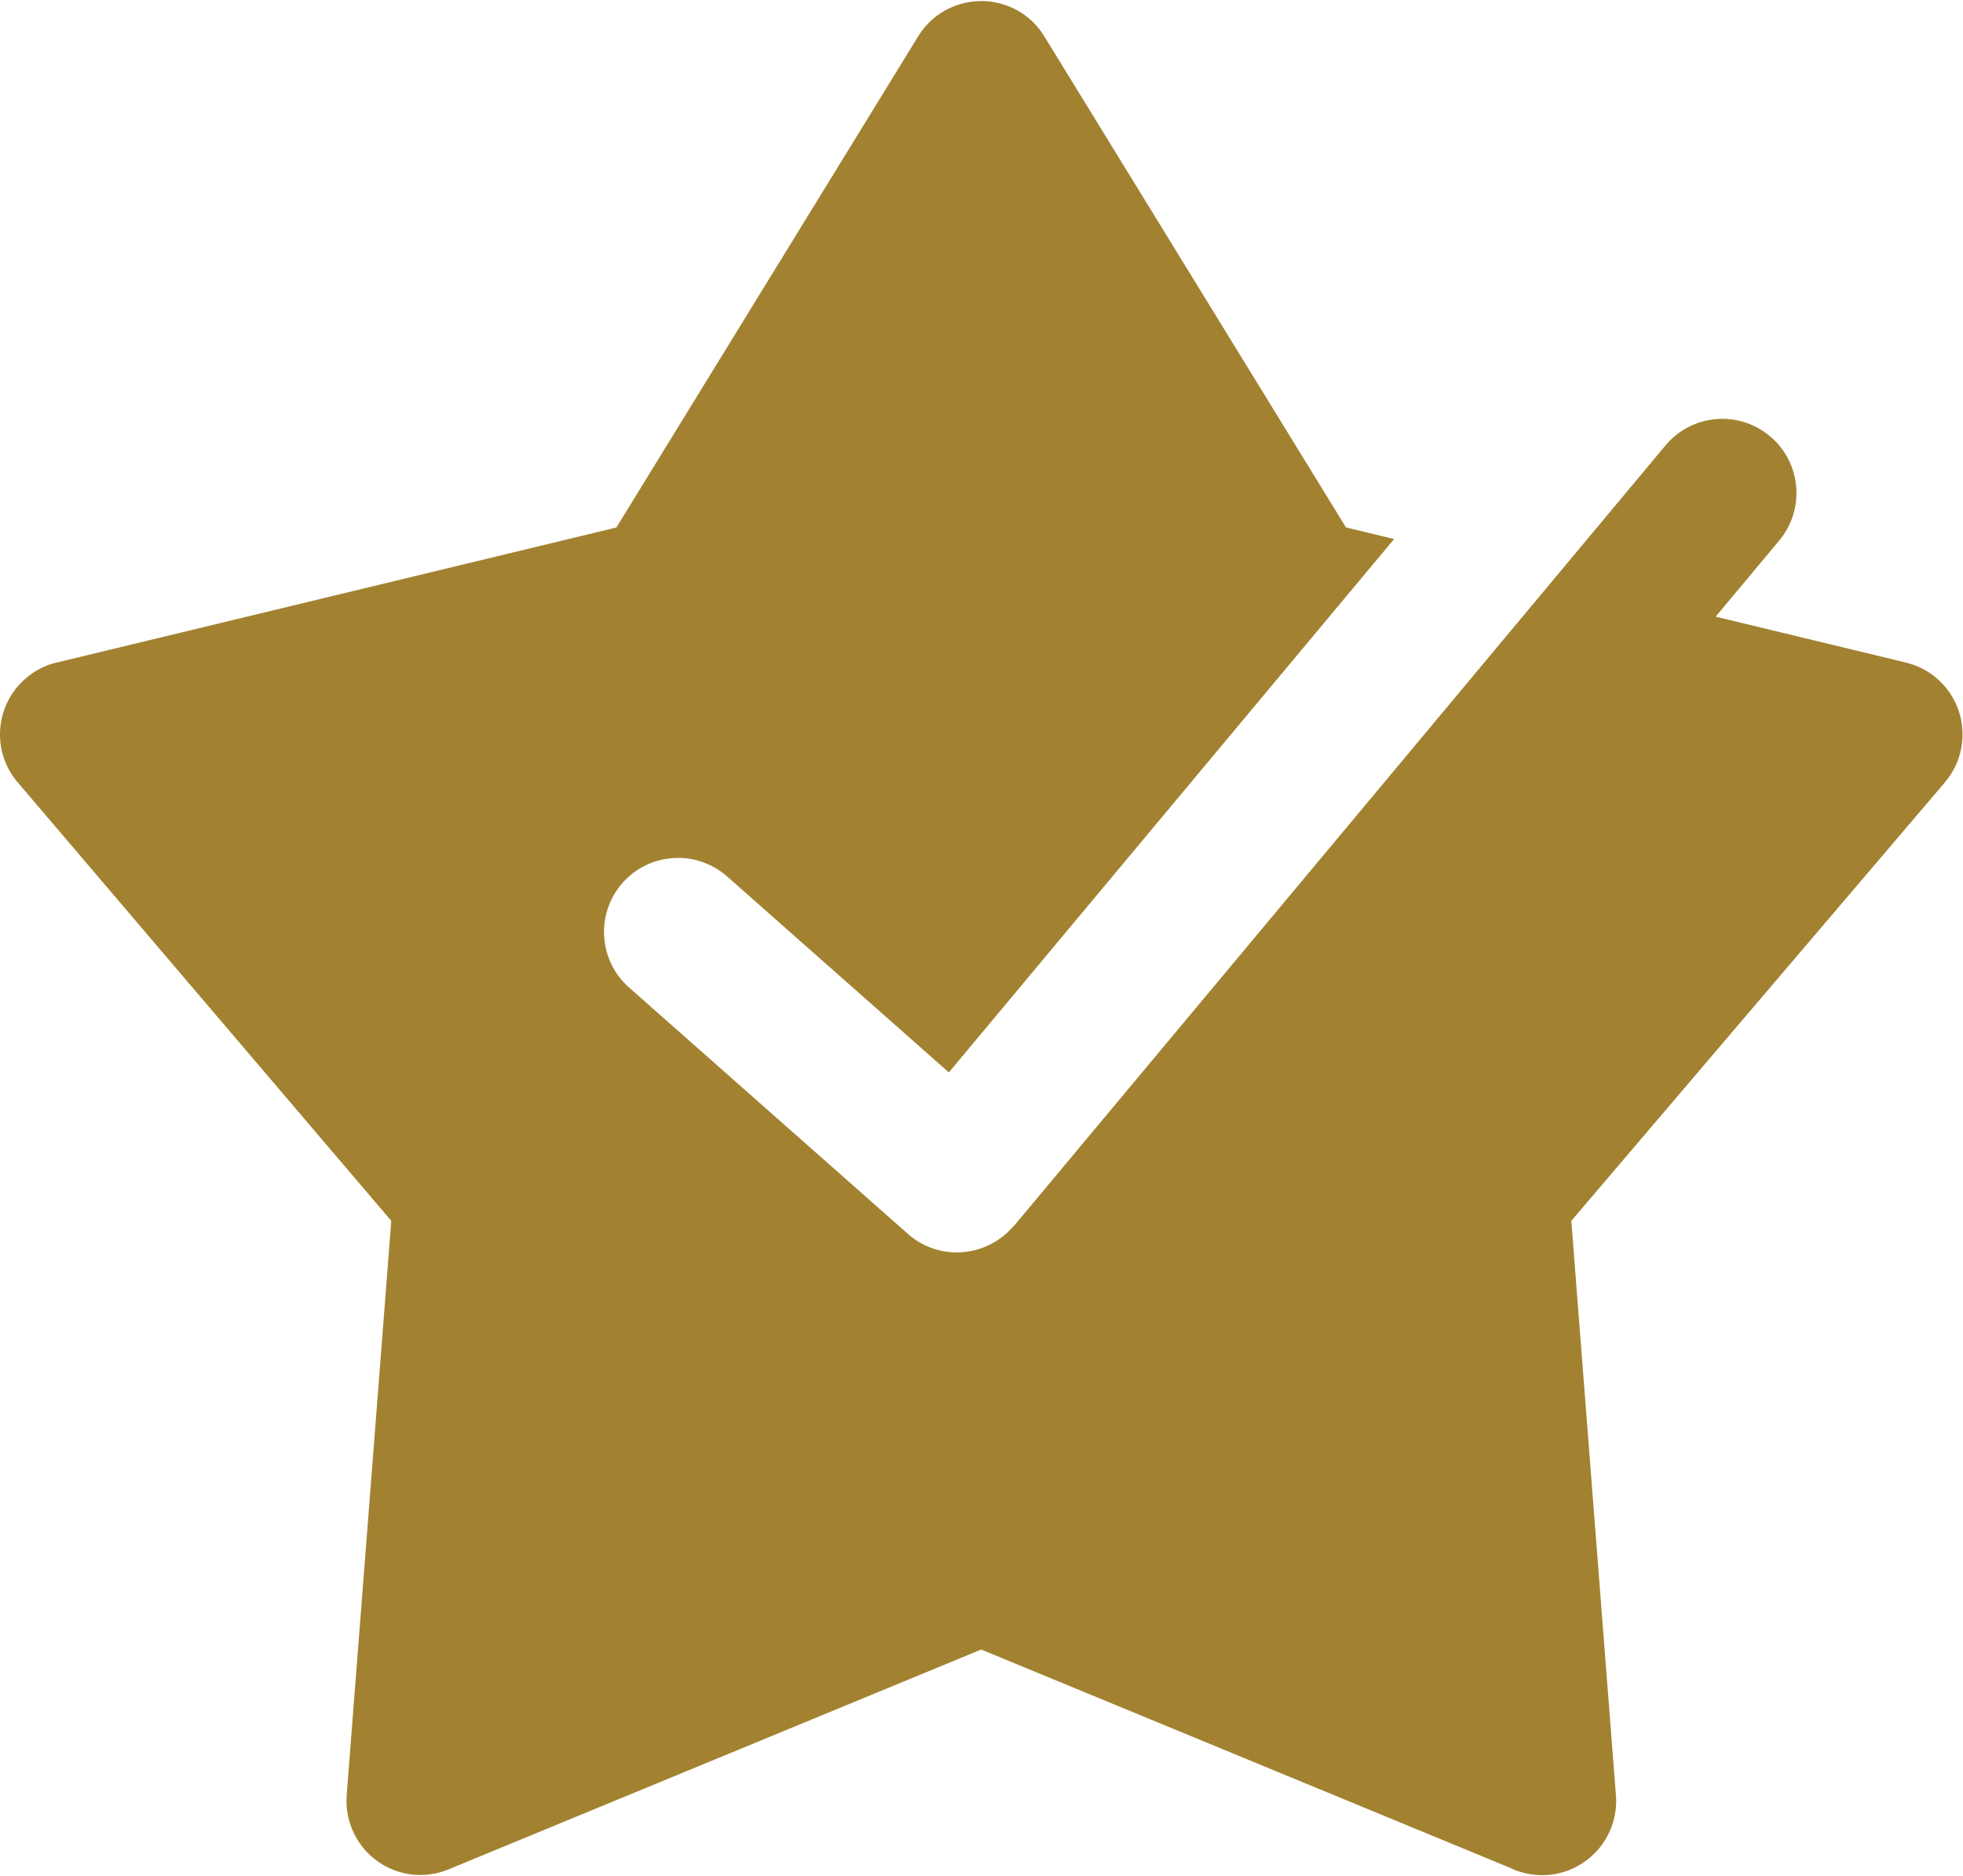 <?xml version="1.0" encoding="UTF-8"?> <svg xmlns="http://www.w3.org/2000/svg" width="90" height="86" viewBox="0 0 90 86" fill="none"><path fill-rule="evenodd" clip-rule="evenodd" d="M46.483 56.195C45.889 56.898 45.042 57.336 44.127 57.406C44.045 57.41 43.959 57.417 43.874 57.417C43.049 57.417 42.245 57.117 41.624 56.566L28.843 45.273C27.436 44.031 27.303 41.882 28.542 40.476C29.784 39.07 31.932 38.941 33.339 40.183L43.503 49.164L63.917 24.711L61.71 24.179L47.909 1.714C47.639 1.253 47.252 0.847 46.768 0.55C45.17 -0.43 43.073 0.07 42.096 1.667L28.26 24.183L2.725 30.344C2.17 30.453 1.639 30.703 1.186 31.094C-0.236 32.312 -0.404 34.449 0.815 35.871L17.94 55.969L15.893 82.321H15.897C15.858 82.829 15.936 83.356 16.143 83.856C16.858 85.591 18.834 86.415 20.565 85.7L44.987 75.622L69.198 85.614C69.721 85.876 70.327 86.001 70.952 85.958C72.819 85.817 74.225 84.192 74.089 82.321L72.042 55.969L89.167 35.871H89.163C89.499 35.477 89.757 35 89.885 34.465C90.323 32.645 89.206 30.817 87.385 30.375L78.659 28.27L81.577 24.777C82.776 23.336 82.585 21.195 81.143 19.992C79.702 18.789 77.561 18.981 76.358 20.422C66.405 32.352 56.444 44.274 46.487 56.203L46.483 56.195Z" fill="#A28231"></path></svg> 